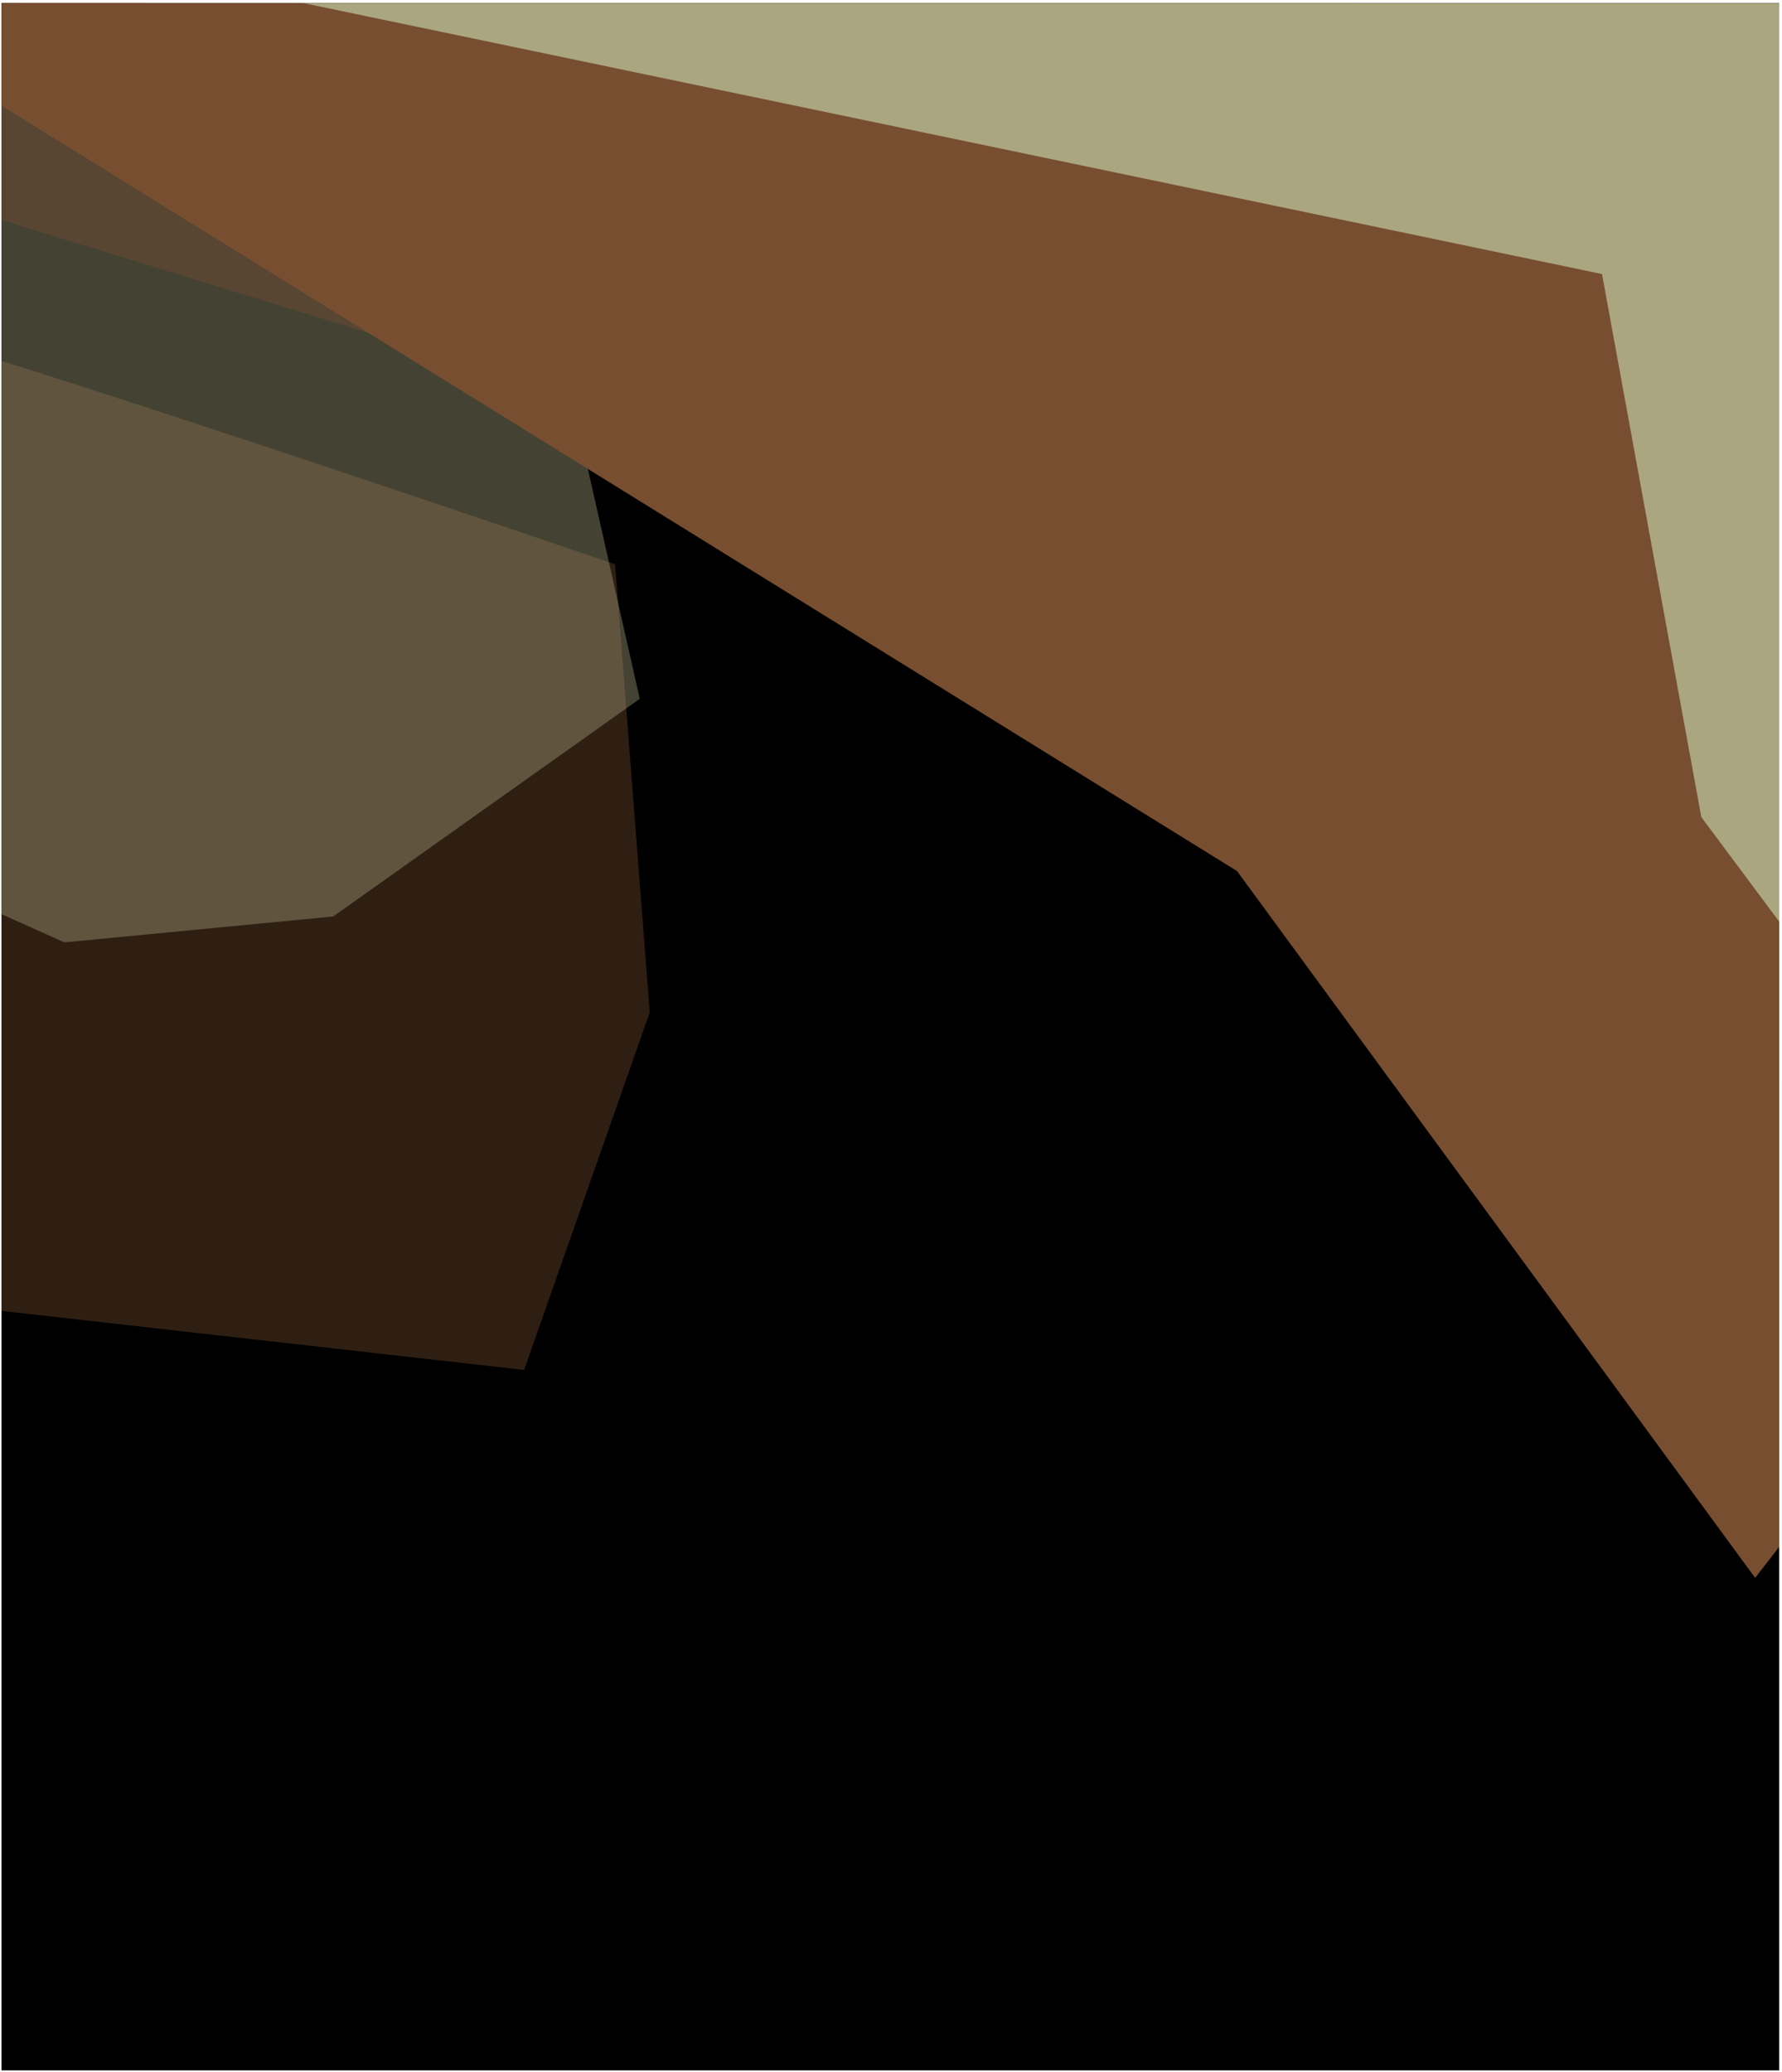 <svg width="413" height="480" viewBox="0 0 413 480" fill="none" xmlns="http://www.w3.org/2000/svg">
<g clip-path="url(#clip0_143_29)">
<rect width="412" height="479" transform="translate(0.35 0.696)" fill="black"/>
<g opacity="0.7">
<path opacity="0.4" d="M-277.069 321.481L-424.424 223.369L-465.921 132.752L-430.812 41.417L-327.314 47.53L-276 3.557L-193.003 57.572L-24.499 76.609C-14.566 77.731 91.008 113.168 142.554 130.747L150.586 234.545L121.465 317.406L-17.95 301.655L-122.954 289.792L-277.069 321.481Z" fill="#A96F44"/>
<path opacity="0.4" d="M148.272 161.911L77.214 212.347L14.913 218.34L-45.178 191.368L-37.434 147.756L-65.154 120.005L-25.968 91.435L-7.26 21.615C-6.157 17.499 21.349 -23.181 34.964 -43.006L104.94 -32.921L159.551 -9.623L144.072 48.143L132.414 91.652L148.272 161.911Z" fill="#F2ECB6"/>
<path opacity="0.4" d="M-320.049 225.869C-313.507 176.164 -300.012 75.501 -298.365 70.495C-237.242 12.005 -111.864 -107.526 -99.339 -117.731C-86.814 -127.937 6.944 -176.659 52.258 -199.745L307.494 -93.086L317.46 47.378L140.902 94.191L-17.245 45.554L-97.409 130.915L-167.327 222.528L-275.896 229.114L-320.049 225.869Z" fill="#A96F44"/>
<path d="M675.012 118.952L470.193 277.167L289.438 191.528L-46.571 -59.492L603.134 -15.595L675.012 118.952Z" fill="#F2ECB6"/>
<path d="M394.296 189.31L467.438 287.452L406.773 365.582L286.683 201.813L-93.07 -33.369L371.283 63.495L394.296 189.31Z" fill="#A96F44"/>
</g>
</g>
<defs>
<clipPath id="clip0_143_29">
<rect width="412" height="479" fill="white" transform="translate(0.35 0.696)"/>
</clipPath>
</defs>
</svg>
